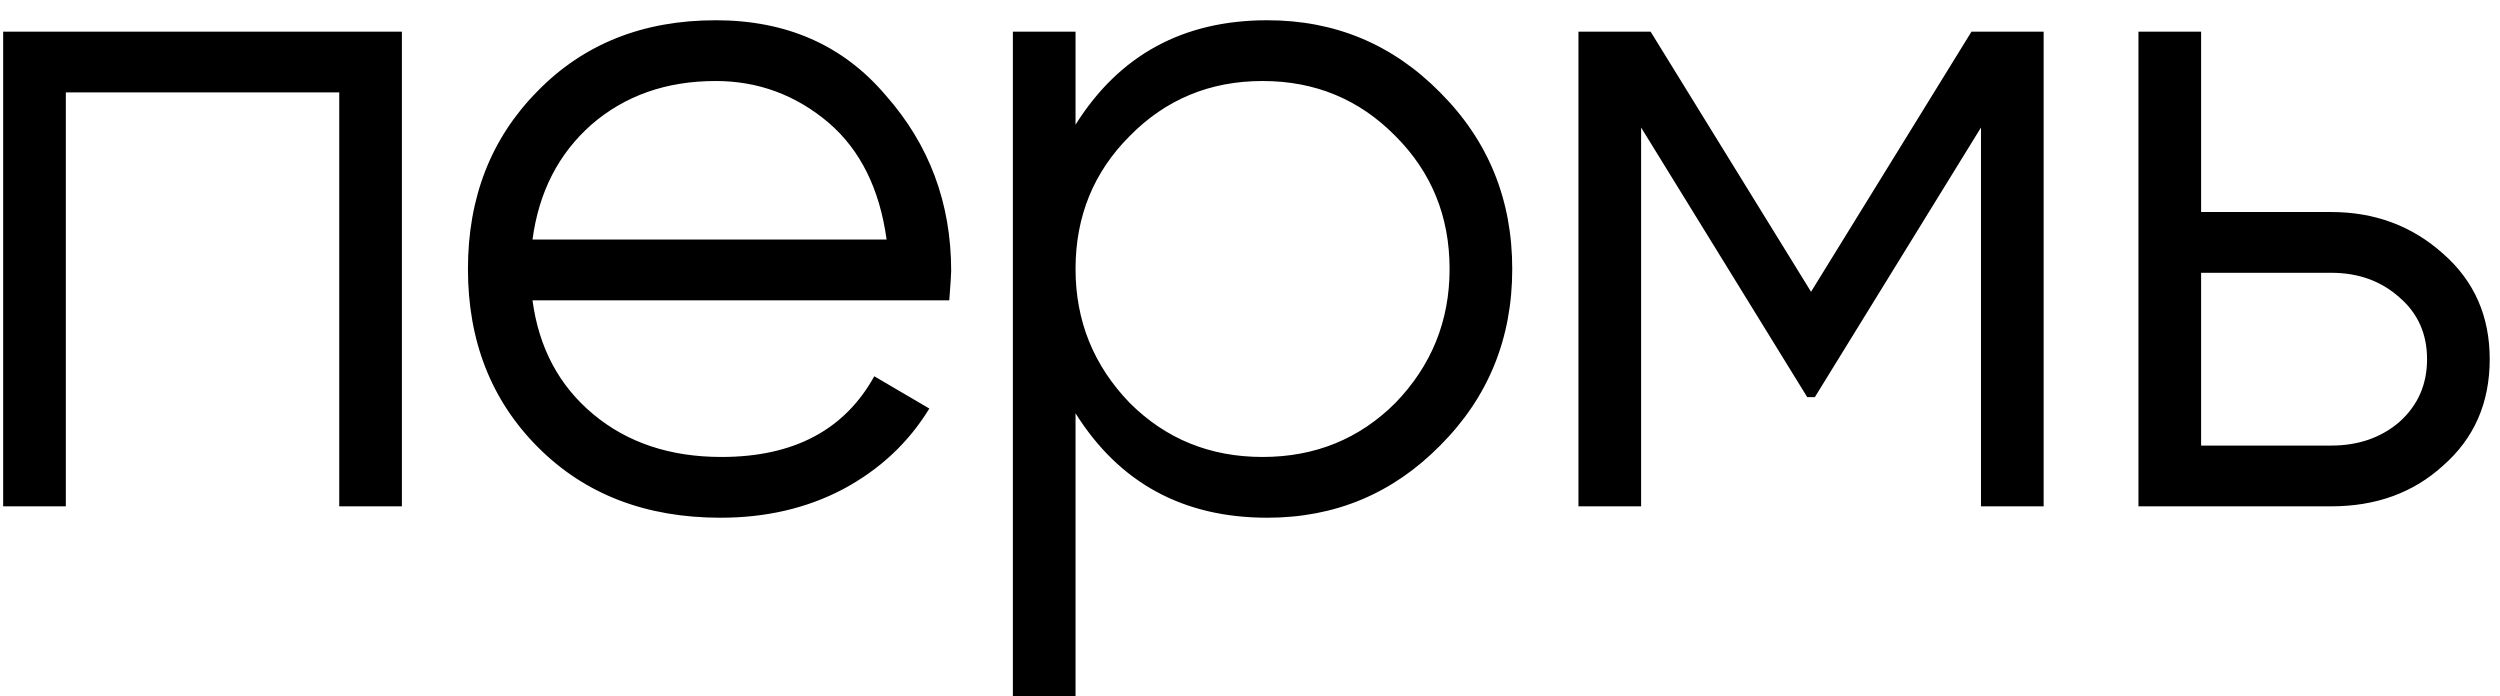 <?xml version="1.0" encoding="UTF-8"?> <svg xmlns="http://www.w3.org/2000/svg" width="79" height="22" viewBox="0 0 79 22" fill="none"><path d="M0.1 1H12.7V16H10.72V2.92H2.08V16H0.1V1ZM22.617 0.64C24.857 0.64 26.647 1.43 27.987 3.01C29.367 4.57 30.057 6.42 30.057 8.56C30.057 8.66 30.037 8.97 29.997 9.49H16.827C17.027 10.99 17.667 12.19 18.747 13.09C19.827 13.99 21.177 14.44 22.797 14.44C25.077 14.44 26.687 13.59 27.627 11.89L29.367 12.91C28.707 13.99 27.797 14.84 26.637 15.46C25.497 16.06 24.207 16.36 22.767 16.36C20.407 16.36 18.487 15.62 17.007 14.14C15.527 12.66 14.787 10.78 14.787 8.5C14.787 6.24 15.517 4.37 16.977 2.89C18.437 1.39 20.317 0.64 22.617 0.64ZM22.617 2.56C21.057 2.56 19.747 3.02 18.687 3.94C17.647 4.86 17.027 6.07 16.827 7.57H28.017C27.797 5.97 27.187 4.74 26.187 3.88C25.147 3 23.957 2.56 22.617 2.56ZM40.047 0.64C42.187 0.64 44.007 1.4 45.507 2.92C47.027 4.44 47.787 6.3 47.787 8.5C47.787 10.7 47.027 12.56 45.507 14.08C44.007 15.6 42.187 16.36 40.047 16.36C37.387 16.36 35.367 15.26 33.987 13.06V22H32.007V1H33.987V3.94C35.367 1.74 37.387 0.64 40.047 0.64ZM35.697 12.73C36.837 13.87 38.237 14.44 39.897 14.44C41.557 14.44 42.957 13.87 44.097 12.73C45.237 11.55 45.807 10.14 45.807 8.5C45.807 6.84 45.237 5.44 44.097 4.3C42.957 3.14 41.557 2.56 39.897 2.56C38.237 2.56 36.837 3.14 35.697 4.3C34.557 5.44 33.987 6.84 33.987 8.5C33.987 10.14 34.557 11.55 35.697 12.73ZM62.299 1H64.579V16H62.599V4.03L57.349 12.55H57.109L51.859 4.03V16H49.879V1H52.159L57.229 9.22L62.299 1ZM69.555 6.7H73.665C75.045 6.7 76.225 7.14 77.205 8.02C78.185 8.88 78.675 9.99 78.675 11.35C78.675 12.73 78.185 13.85 77.205 14.71C76.265 15.57 75.085 16 73.665 16H67.575V1H69.555V6.7ZM69.555 14.08H73.665C74.525 14.08 75.245 13.83 75.825 13.33C76.405 12.81 76.695 12.15 76.695 11.35C76.695 10.55 76.405 9.9 75.825 9.4C75.245 8.88 74.525 8.62 73.665 8.62H69.555V14.08Z" fill="black"></path></svg> 